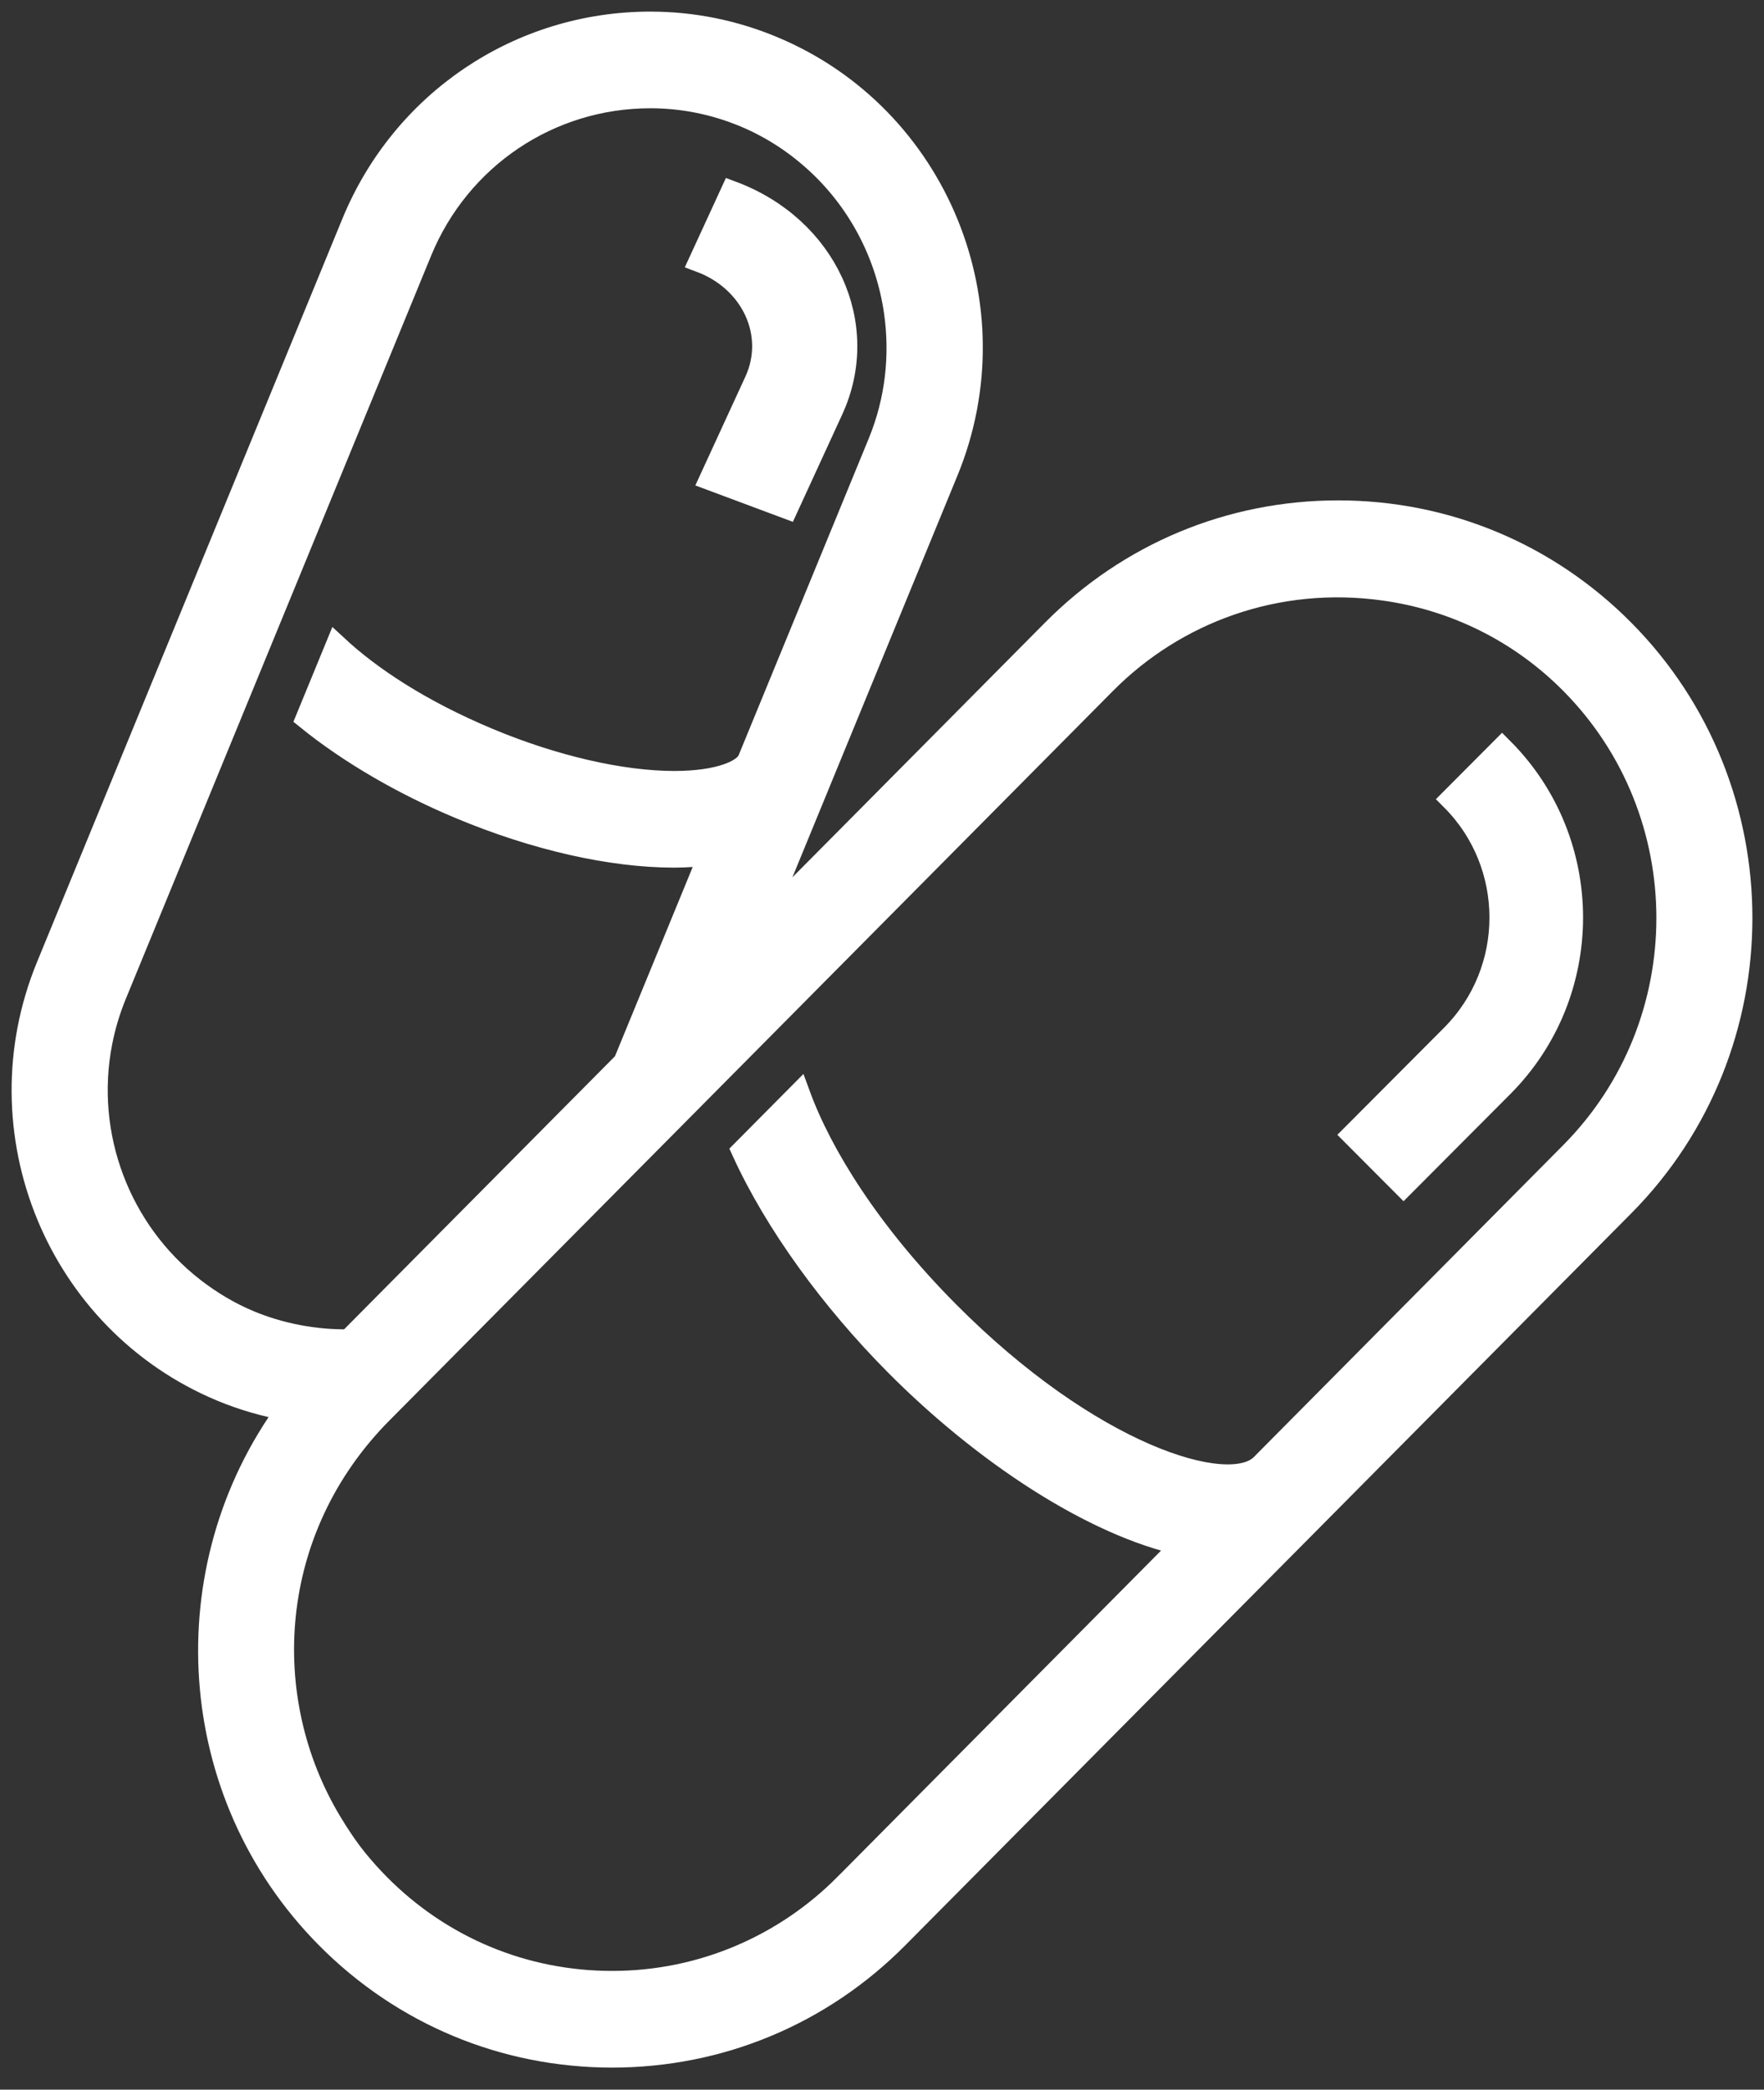 <?xml version="1.0" encoding="UTF-8"?>
<svg width="76px" height="90px" viewBox="0 0 76 90" version="1.1" xmlns="http://www.w3.org/2000/svg" xmlns:xlink="http://www.w3.org/1999/xlink">
    <rect x="0" y="0" width="76" height="90" fill="#333333" stroke="none"/>
    <!-- Generator: Sketch 52.6 (67491) - http://www.bohemiancoding.com/sketch -->
    <title>pill icon</title>
    <desc>Created with Sketch.</desc>
    <g id="Flow" stroke="none" strokeWidth="1" fill="none" fillRule="evenodd">
        <g id="landing-pg" transform="translate(-1129, -1005)">
            <g id="how-it-works" transform="translate(0, 804)">
                <g id="delivered" transform="translate(1008, 202)">
                    <g id="pill-icon" transform="translate(122, 0)">
                        <g>
                            <path d="M3.953,41.843 L9.838,27.525 L11.504,23.472 L11.504,23.471 L17.112,9.823 C18.775,5.777 22.663,3.163 27.017,3.163 C28.42,3.163 29.792,3.439 31.097,3.984 C32.319,4.495 33.388,5.217 34.302,6.079 C36.095,7.773 37.246,10.033 37.587,12.457 C37.847,14.302 37.647,16.237 36.89,18.079 L31.28,31.73 C31.079,32.215 30.002,32.705 28.047,32.705 L28.038,32.705 C25.764,32.703 22.853,32.032 20.052,30.862 C17.066,29.616 14.916,28.166 13.508,26.86 L12.245,29.933 C14.088,31.425 16.408,32.765 18.851,33.784 C22.065,35.126 25.327,35.867 28.036,35.868 L28.047,35.868 C28.609,35.868 29.127,35.825 29.623,35.761 L25.92,44.773 L21.541,49.186 L14.035,56.751 C12.536,56.78 11.019,56.469 9.747,55.938 C8.854,55.566 8.046,55.075 7.316,54.508 C4.13,52.031 2.557,47.91 3.339,43.896 C3.474,43.206 3.676,42.518 3.953,41.843 Z M46.598,28.404 C49.622,25.356 53.988,23.717 58.643,24.37 C61.687,24.796 64.5,26.181 66.706,28.404 C72.249,33.992 72.249,43.083 66.706,48.67 L53.372,62.109 C51.942,63.548 45.952,61.692 39.815,55.507 C36.433,52.099 34.361,48.738 33.417,46.164 L31.022,48.578 C32.441,51.682 34.843,54.969 37.596,57.744 C41.368,61.545 46.092,64.677 49.995,65.512 L35.427,80.197 L35.426,80.197 C32.868,82.773 29.306,84.386 25.374,84.386 L25.373,84.386 C21.57,84.386 17.999,82.898 15.319,80.197 C14.973,79.848 14.648,79.485 14.344,79.11 C13.929,78.596 13.569,78.053 13.235,77.498 C10.008,72.144 10.432,64.856 15.428,59.821 L15.429,59.821 L28.58,46.566 L29.884,45.25 C29.884,45.25 29.884,45.251 29.884,45.251 L33.263,41.846 C33.263,41.845 33.264,41.843 33.265,41.843 L46.598,28.404 Z M8.545,58.861 C9.478,59.25 10.439,59.522 11.417,59.698 C6.41,66.539 6.958,76.243 13.1,82.434 C16.373,85.733 20.731,87.549 25.373,87.549 L25.374,87.549 C30.013,87.549 34.372,85.733 37.646,82.433 L55.587,64.351 C55.588,64.349 55.591,64.348 55.592,64.346 L68.925,50.907 C75.692,44.086 75.692,32.988 68.925,26.168 C65.651,22.868 61.292,21.051 56.651,21.051 C52.011,21.051 47.652,22.868 44.379,26.168 L31.719,38.927 L34.18,32.94 C34.18,32.94 34.18,32.939 34.18,32.939 L39.79,19.289 C42.709,12.183 39.349,4.007 32.298,1.062 C30.61,0.357 28.833,0 27.017,0 C21.39,0 16.363,3.38 14.213,8.612 L1.054,40.633 C-1.867,47.74 1.493,55.917 8.545,58.861 Z" id="Fill-1" fill="#FFFFFF"></path>
                            <path d="M3.953,41.843 L9.838,27.525 L11.504,23.472 L11.504,23.471 L17.112,9.823 C18.775,5.777 22.663,3.163 27.017,3.163 C28.42,3.163 29.792,3.439 31.097,3.984 C32.319,4.495 33.388,5.217 34.302,6.079 C36.095,7.773 37.246,10.033 37.587,12.457 C37.847,14.302 37.647,16.237 36.89,18.079 L31.28,31.73 C31.079,32.215 30.002,32.705 28.047,32.705 L28.038,32.705 C25.764,32.703 22.853,32.032 20.052,30.862 C17.066,29.616 14.916,28.166 13.508,26.86 L12.245,29.933 C14.088,31.425 16.408,32.765 18.851,33.784 C22.065,35.126 25.327,35.867 28.036,35.868 L28.047,35.868 C28.609,35.868 29.127,35.825 29.623,35.761 L25.92,44.773 L21.541,49.186 L14.035,56.751 C12.536,56.78 11.019,56.469 9.747,55.938 C8.854,55.566 8.046,55.075 7.316,54.508 C4.13,52.031 2.557,47.91 3.339,43.896 C3.474,43.206 3.676,42.518 3.953,41.843 Z M46.598,28.404 C49.622,25.356 53.988,23.717 58.643,24.37 C61.687,24.796 64.5,26.181 66.706,28.404 C72.249,33.992 72.249,43.083 66.706,48.67 L53.372,62.109 C51.942,63.548 45.952,61.692 39.815,55.507 C36.433,52.099 34.361,48.738 33.417,46.164 L31.022,48.578 C32.441,51.682 34.843,54.969 37.596,57.744 C41.368,61.545 46.092,64.677 49.995,65.512 L35.427,80.197 L35.426,80.197 C32.868,82.773 29.306,84.386 25.374,84.386 L25.373,84.386 C21.57,84.386 17.999,82.898 15.319,80.197 C14.973,79.848 14.648,79.485 14.344,79.11 C13.929,78.596 13.569,78.053 13.235,77.498 C10.008,72.144 10.432,64.856 15.428,59.821 L15.429,59.821 L28.58,46.566 L29.884,45.25 C29.884,45.25 29.884,45.251 29.884,45.251 L33.263,41.846 C33.263,41.845 33.264,41.843 33.265,41.843 L46.598,28.404 Z M8.545,58.861 C9.478,59.25 10.439,59.522 11.417,59.698 C6.41,66.539 6.958,76.243 13.1,82.434 C16.373,85.733 20.731,87.549 25.373,87.549 L25.374,87.549 C30.013,87.549 34.372,85.733 37.646,82.433 L55.587,64.351 C55.588,64.349 55.591,64.348 55.592,64.346 L68.925,50.907 C75.692,44.086 75.692,32.988 68.925,26.168 C65.651,22.868 61.292,21.051 56.651,21.051 C52.011,21.051 47.652,22.868 44.379,26.168 L31.719,38.927 L34.18,32.94 C34.18,32.94 34.18,32.939 34.18,32.939 L39.79,19.289 C42.709,12.183 39.349,4.007 32.298,1.062 C30.61,0.357 28.833,0 27.017,0 C21.39,0 16.363,3.38 14.213,8.612 L1.054,40.633 C-1.867,47.74 1.493,55.917 8.545,58.861 Z" id="Stroke-3" stroke="#FFFFFF" strokeWidth="2"></path>
                            <path d="M30.535,7.296 L29.183,10.234 C31.429,11.073 32.5,13.402 31.57,15.426 L29.637,19.627 L32.9,20.845 L34.832,16.643 C36.508,12.999 34.58,8.806 30.535,7.296" id="Fill-5" fill="#FFFFFF"></path>
                            <path d="M30.535,7.296 L29.183,10.234 C31.429,11.073 32.5,13.402 31.57,15.426 L29.637,19.627 L32.9,20.845 L34.832,16.643 C36.508,12.999 34.58,8.806 30.535,7.296 Z" id="Stroke-7" stroke="#FFFFFF" strokeWidth="2"></path>
                            <path d="M63.715,31.268 L61.57,33.42 C64.372,36.231 64.372,40.806 61.569,43.617 L57.324,47.876 L59.47,50.028 L63.714,45.77 C67.701,41.772 67.701,35.265 63.715,31.268" id="Fill-9" fill="#FFFFFF"></path>
                            <path d="M63.715,31.268 L61.57,33.42 C64.372,36.231 64.372,40.806 61.569,43.617 L57.324,47.876 L59.47,50.028 L63.714,45.77 C67.701,41.772 67.701,35.265 63.715,31.268 Z" id="Stroke-11" stroke="#FFFFFF" strokeWidth="2"></path>
                        </g>
                    </g>
                </g>
            </g>
        </g>
    </g>
</svg>